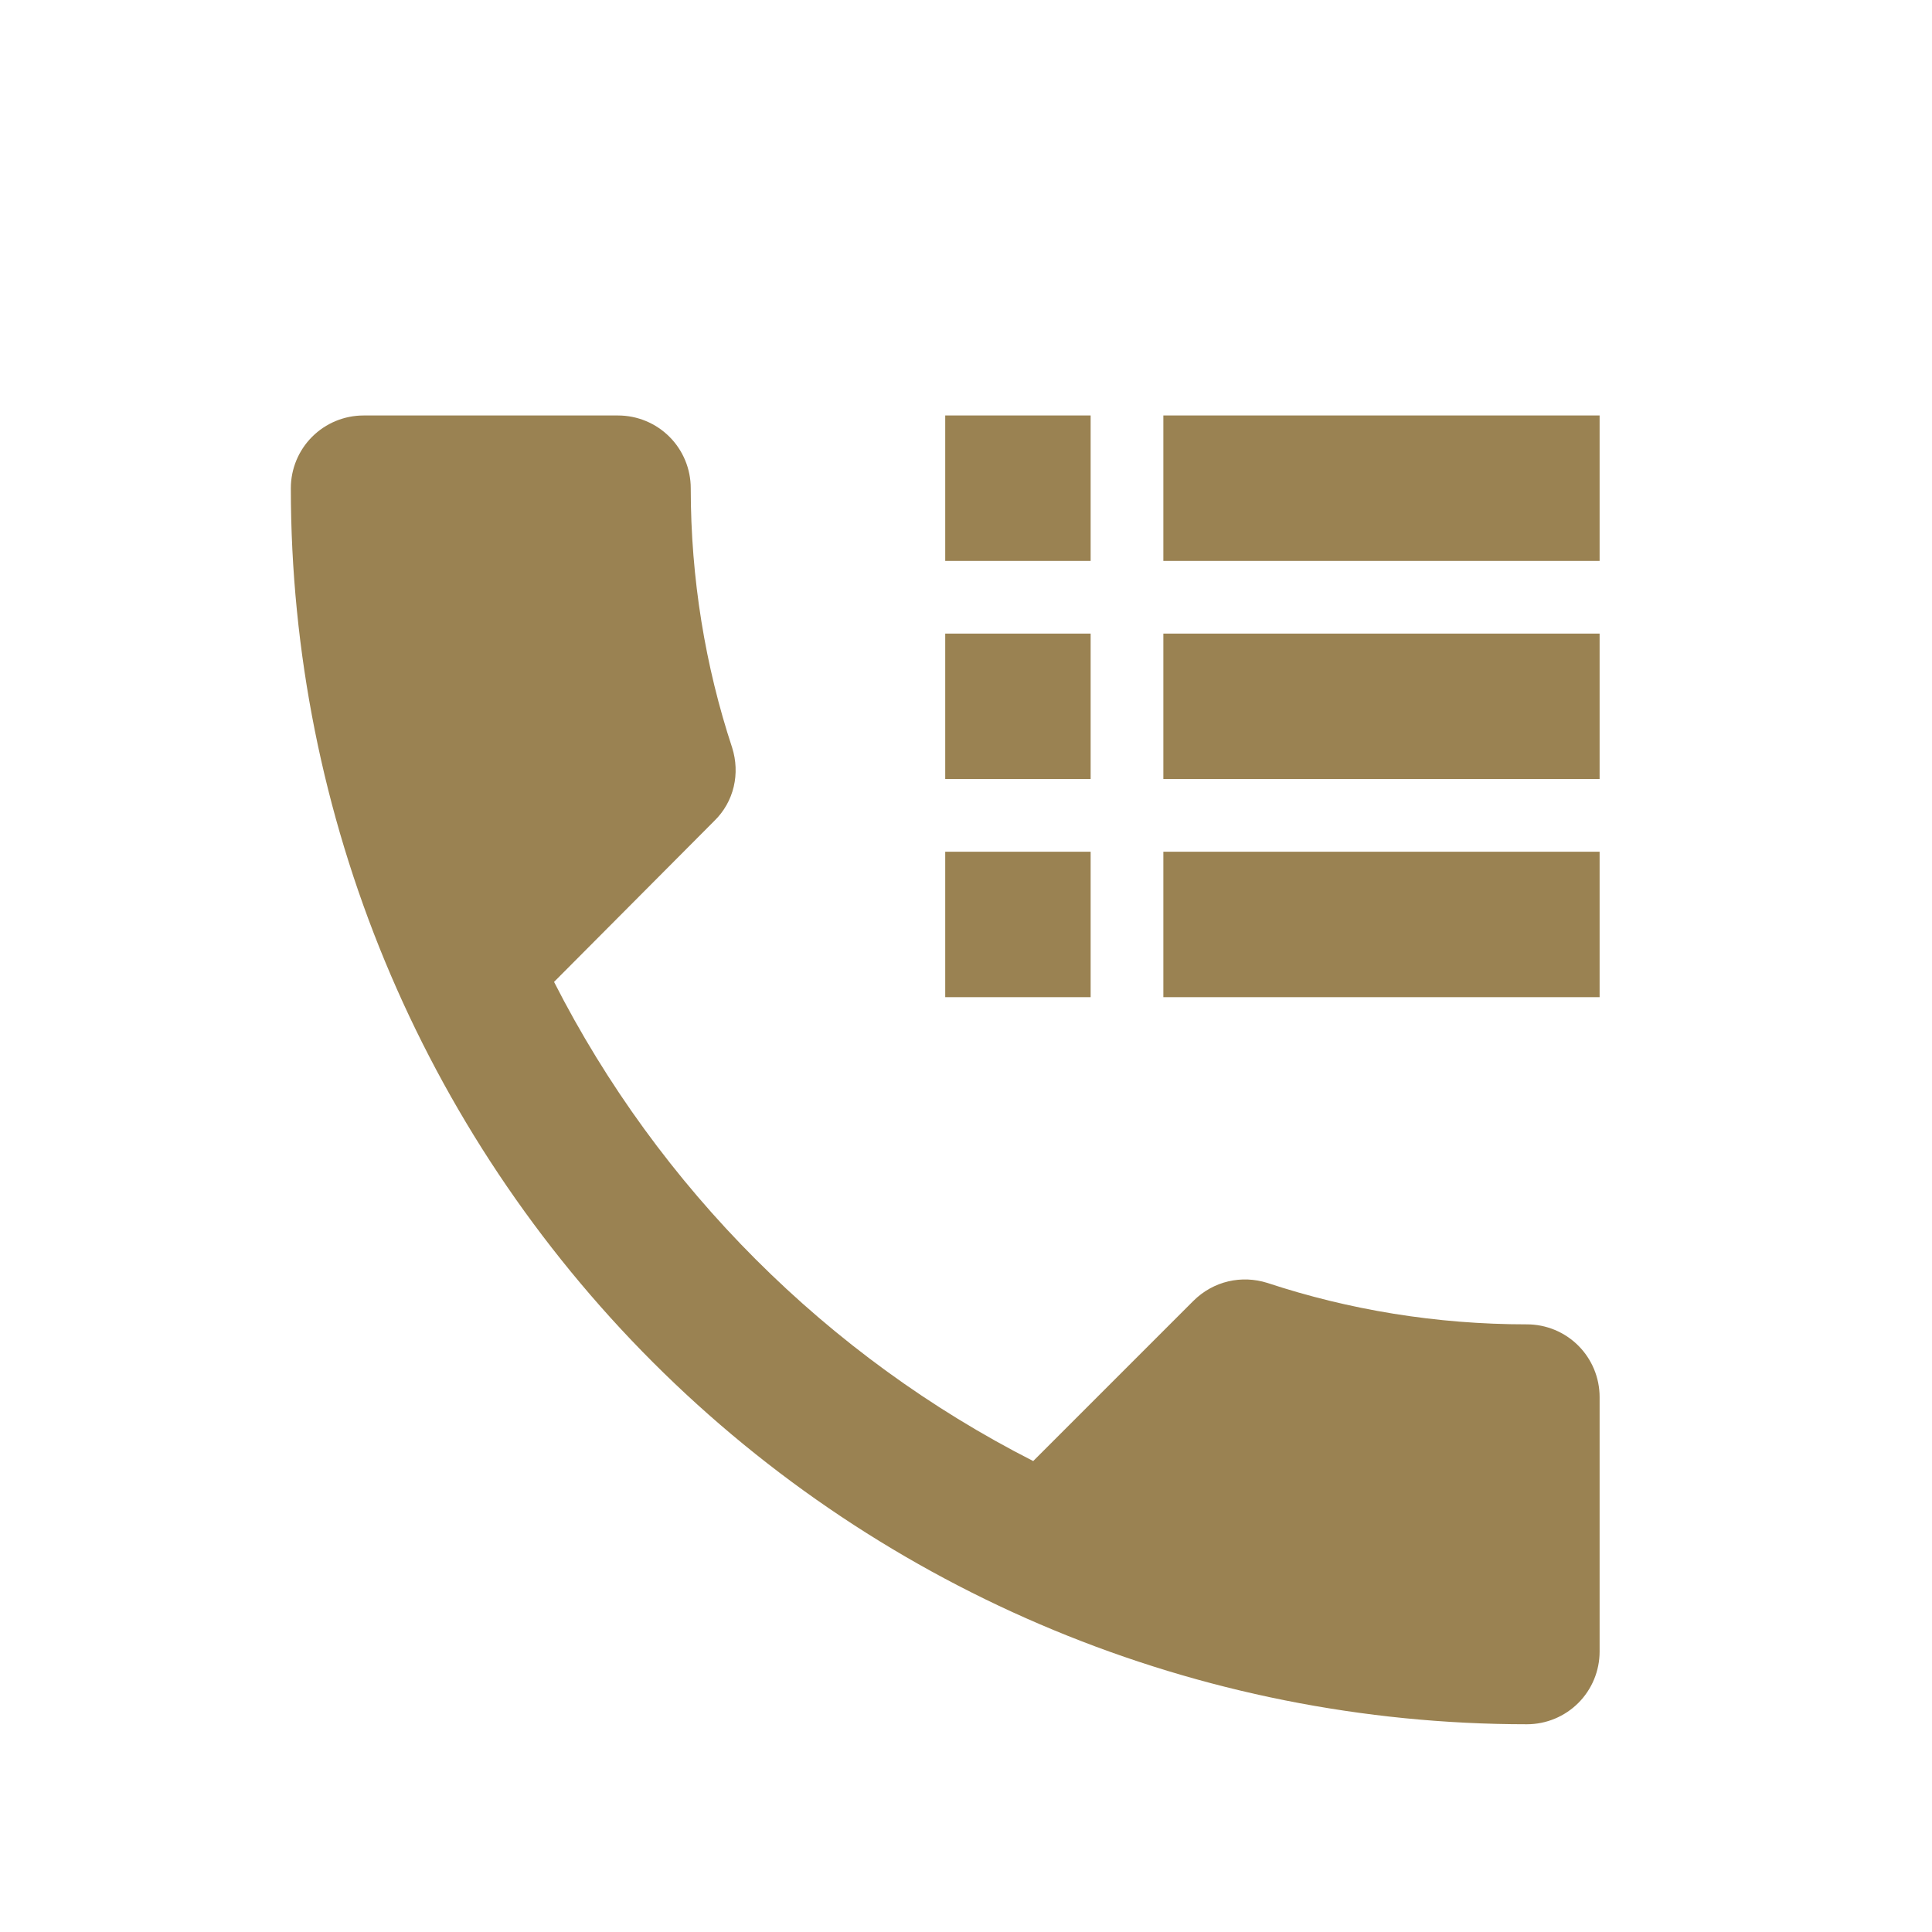 <?xml version="1.0" encoding="UTF-8"?> <svg xmlns="http://www.w3.org/2000/svg" width="93" height="93" viewBox="0 0 93 93" fill="none"><path d="M73.5 63.75C74.428 63.75 75.319 64.119 75.975 64.775C76.631 65.431 77 66.322 77 67.25V79.5C77 80.428 76.631 81.319 75.975 81.975C75.319 82.631 74.428 83 73.5 83C57.72 83 42.586 76.731 31.427 65.573C20.269 54.414 14 39.28 14 23.5C14 22.572 14.369 21.681 15.025 21.025C15.681 20.369 16.572 20 17.5 20H29.75C30.678 20 31.569 20.369 32.225 21.025C32.881 21.681 33.25 22.572 33.25 23.5C33.25 27.84 33.95 32.075 35.245 35.995C35.63 37.22 35.35 38.585 34.37 39.53L26.67 47.265C31.71 57.17 39.83 65.29 49.735 70.33L57.435 62.63C58.415 61.65 59.78 61.37 61.005 61.755C64.925 63.05 69.125 63.75 73.5 63.75ZM45.5 20H52.5V27H45.5M56 20H77V27H56M45.5 30.5H52.5V37.5H45.5M56 30.5H77V37.5H56M45.5 41H52.5V48H45.5M56 41H77V48H56" fill="#9A8252"></path></svg> 